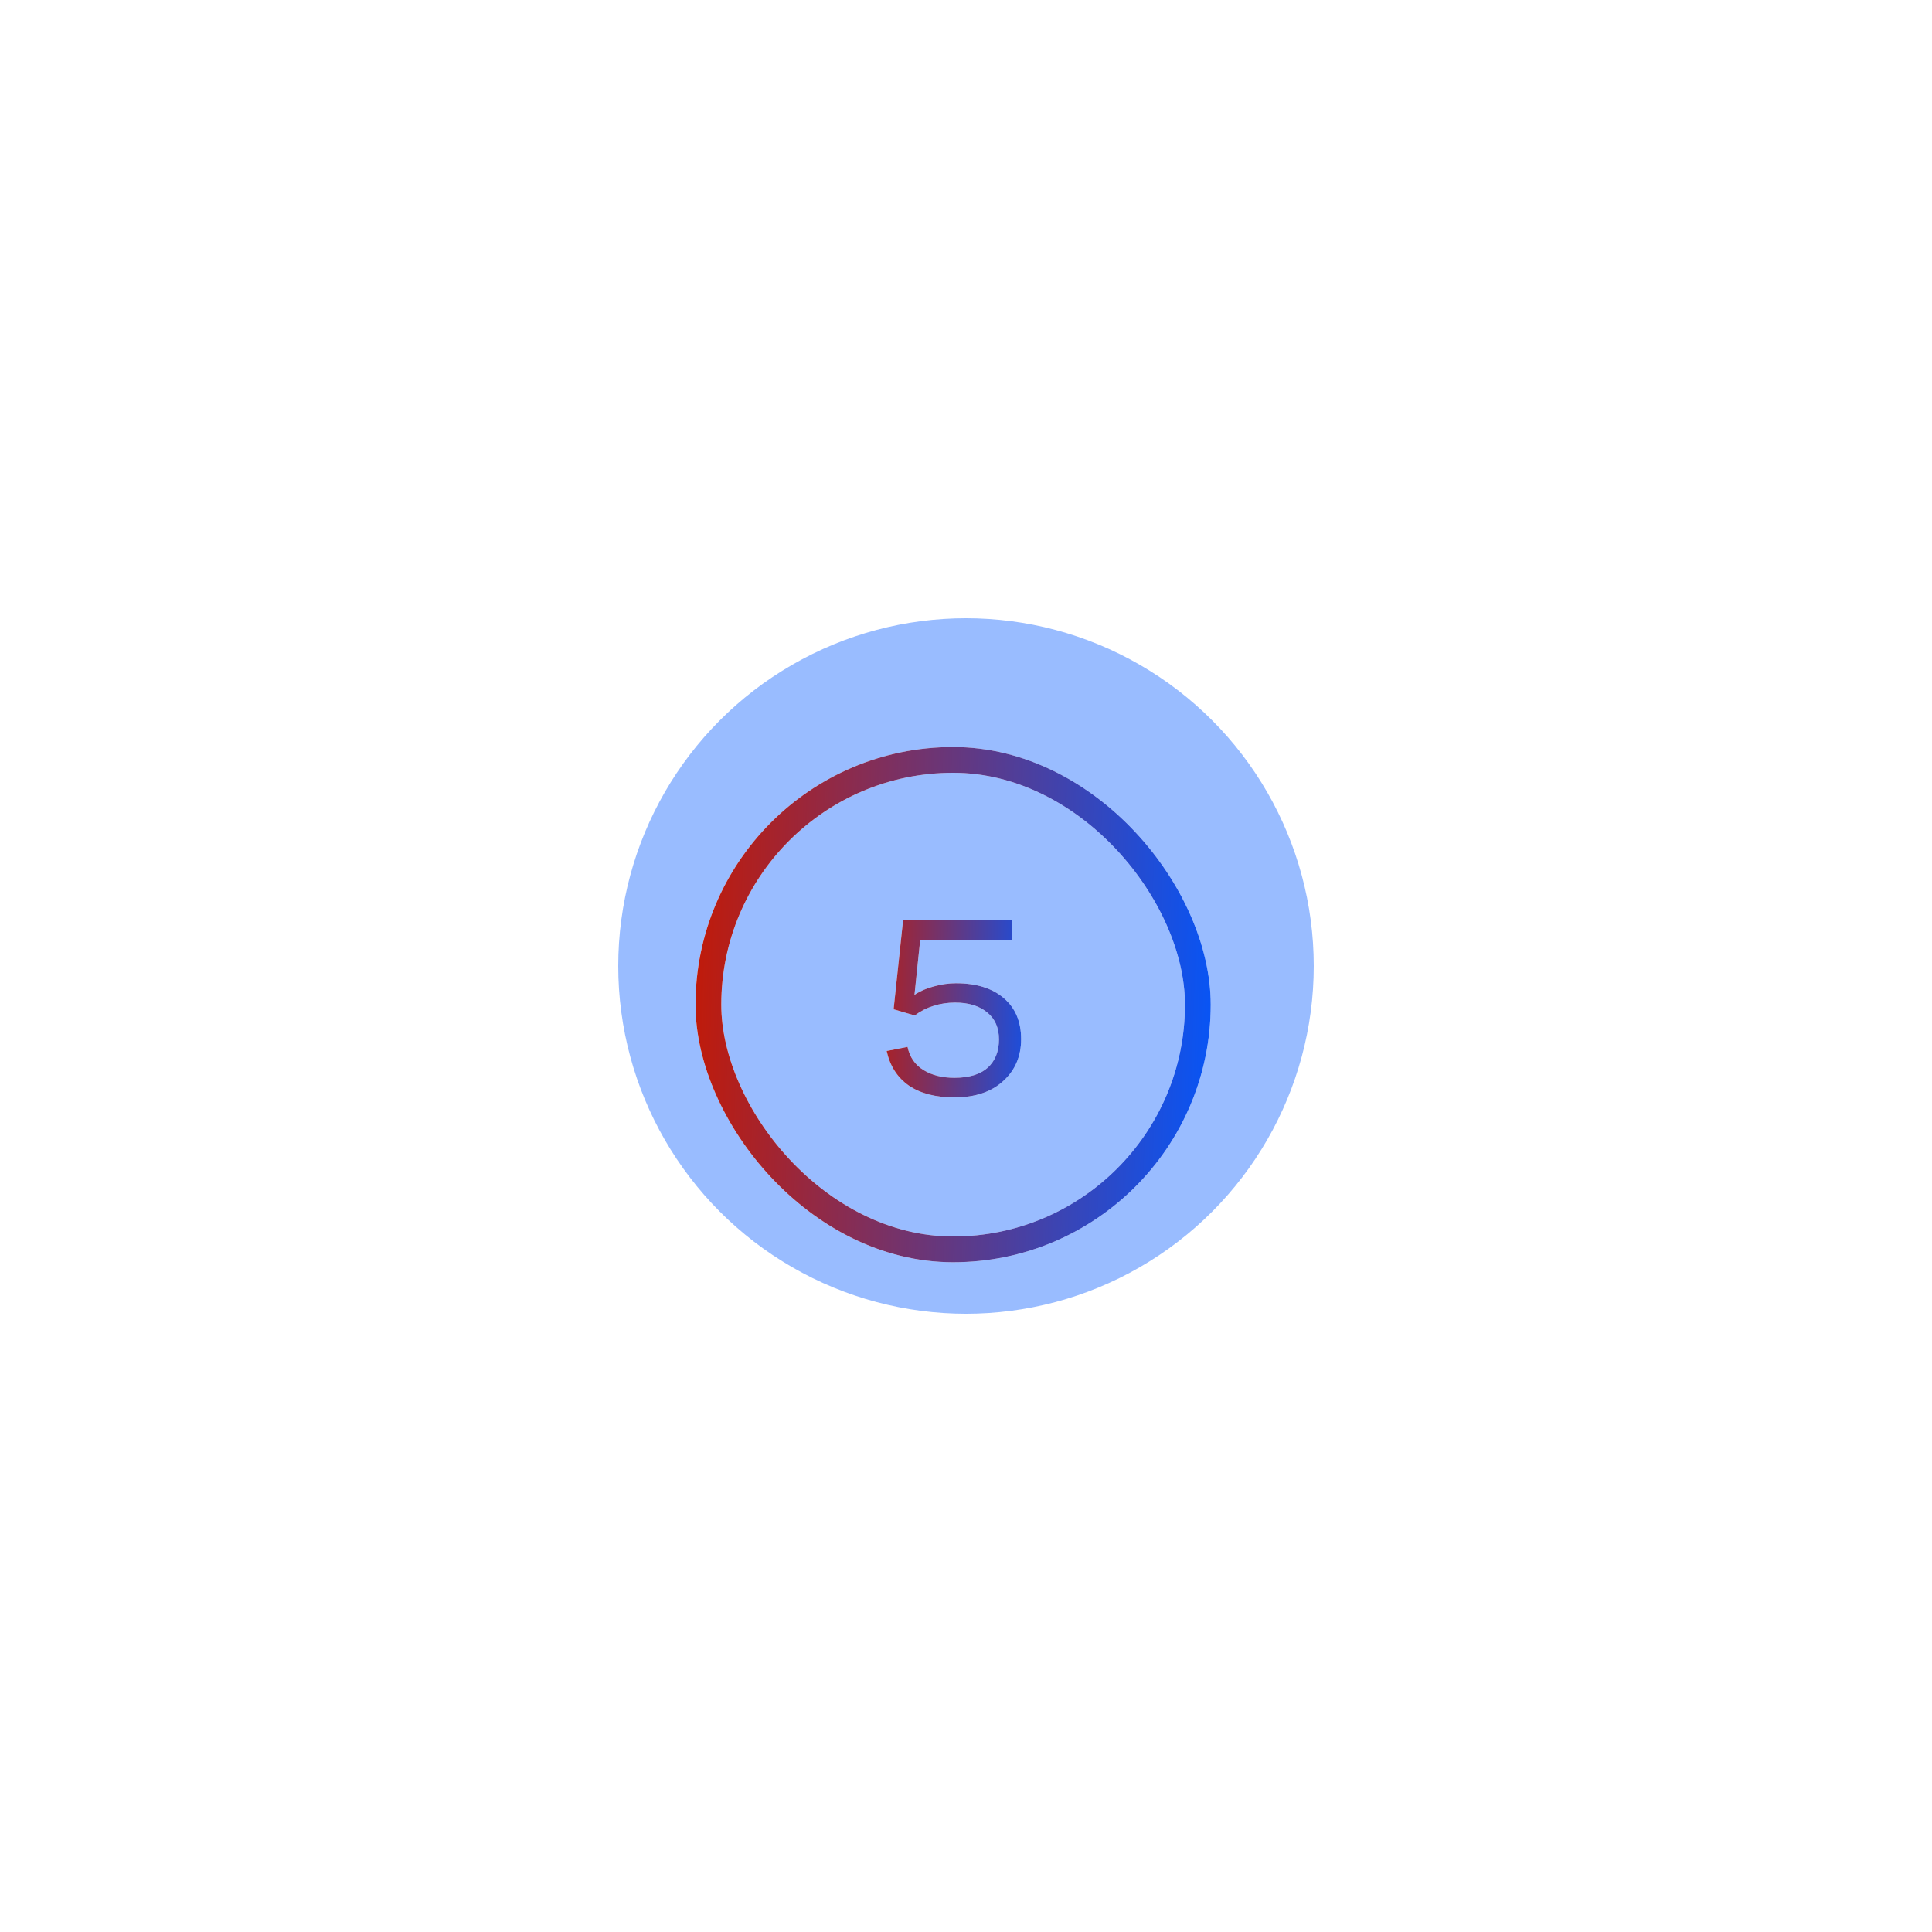 <?xml version="1.0" encoding="UTF-8"?> <svg xmlns="http://www.w3.org/2000/svg" width="75" height="75" viewBox="0 0 75 75" fill="none"> <g opacity="0.4" filter="url(#filter0_f_805_39)"> <circle cx="37.5" cy="37.5" r="13.5" fill="#0057FF"></circle> </g> <path d="M39.29 36.5H35.72L35.5 38.62C35.72 38.473 35.973 38.363 36.26 38.29C36.547 38.21 36.83 38.17 37.11 38.17C37.903 38.17 38.523 38.363 38.97 38.75C39.416 39.13 39.64 39.66 39.64 40.34C39.64 41.007 39.407 41.55 38.94 41.97C38.48 42.39 37.85 42.6 37.05 42.6C36.316 42.6 35.727 42.447 35.28 42.14C34.833 41.827 34.547 41.38 34.42 40.8L35.23 40.64C35.316 41.04 35.523 41.34 35.85 41.54C36.176 41.74 36.577 41.84 37.05 41.84C37.617 41.84 38.047 41.71 38.34 41.45C38.633 41.183 38.78 40.817 38.78 40.35C38.78 39.897 38.627 39.547 38.32 39.3C38.013 39.047 37.6 38.92 37.08 38.92C36.78 38.92 36.496 38.963 36.23 39.05C35.97 39.13 35.73 39.253 35.51 39.42L34.69 39.18L35.06 35.7H39.29V36.5Z" fill="white"></path> <path d="M39.29 36.5H35.72L35.5 38.62C35.72 38.473 35.973 38.363 36.26 38.29C36.547 38.21 36.83 38.17 37.11 38.17C37.903 38.17 38.523 38.363 38.97 38.75C39.416 39.13 39.64 39.66 39.64 40.34C39.64 41.007 39.407 41.55 38.94 41.97C38.48 42.39 37.85 42.6 37.05 42.6C36.316 42.6 35.727 42.447 35.28 42.14C34.833 41.827 34.547 41.38 34.42 40.8L35.23 40.64C35.316 41.04 35.523 41.34 35.85 41.54C36.176 41.74 36.577 41.84 37.05 41.84C37.617 41.84 38.047 41.71 38.34 41.45C38.633 41.183 38.78 40.817 38.78 40.35C38.78 39.897 38.627 39.547 38.32 39.3C38.013 39.047 37.6 38.92 37.08 38.92C36.78 38.92 36.496 38.963 36.23 39.05C35.97 39.13 35.73 39.253 35.51 39.42L34.69 39.18L35.06 35.7H39.29V36.5Z" fill="url(#paint0_linear_805_39)"></path> <rect x="27.5" y="29.5" width="19" height="19" rx="9.5" stroke="white"></rect> <rect x="27.5" y="29.5" width="19" height="19" rx="9.5" stroke="url(#paint1_linear_805_39)"></rect> <defs> <filter id="filter0_f_805_39" x="0" y="0" width="75" height="75" filterUnits="userSpaceOnUse" color-interpolation-filters="sRGB"> <feFlood flood-opacity="0" result="BackgroundImageFix"></feFlood> <feBlend mode="normal" in="SourceGraphic" in2="BackgroundImageFix" result="shape"></feBlend> <feGaussianBlur stdDeviation="12" result="effect1_foregroundBlur_805_39"></feGaussianBlur> </filter> <linearGradient id="paint0_linear_805_39" x1="33.295" y1="30.875" x2="40.944" y2="30.994" gradientUnits="userSpaceOnUse"> <stop stop-color="#C81800"></stop> <stop offset="1" stop-color="#0057FF"></stop> </linearGradient> <linearGradient id="paint1_linear_805_39" x1="26.414" y1="28.167" x2="48.248" y2="28.896" gradientUnits="userSpaceOnUse"> <stop stop-color="#C81800"></stop> <stop offset="1" stop-color="#0057FF"></stop> </linearGradient> </defs> </svg> 